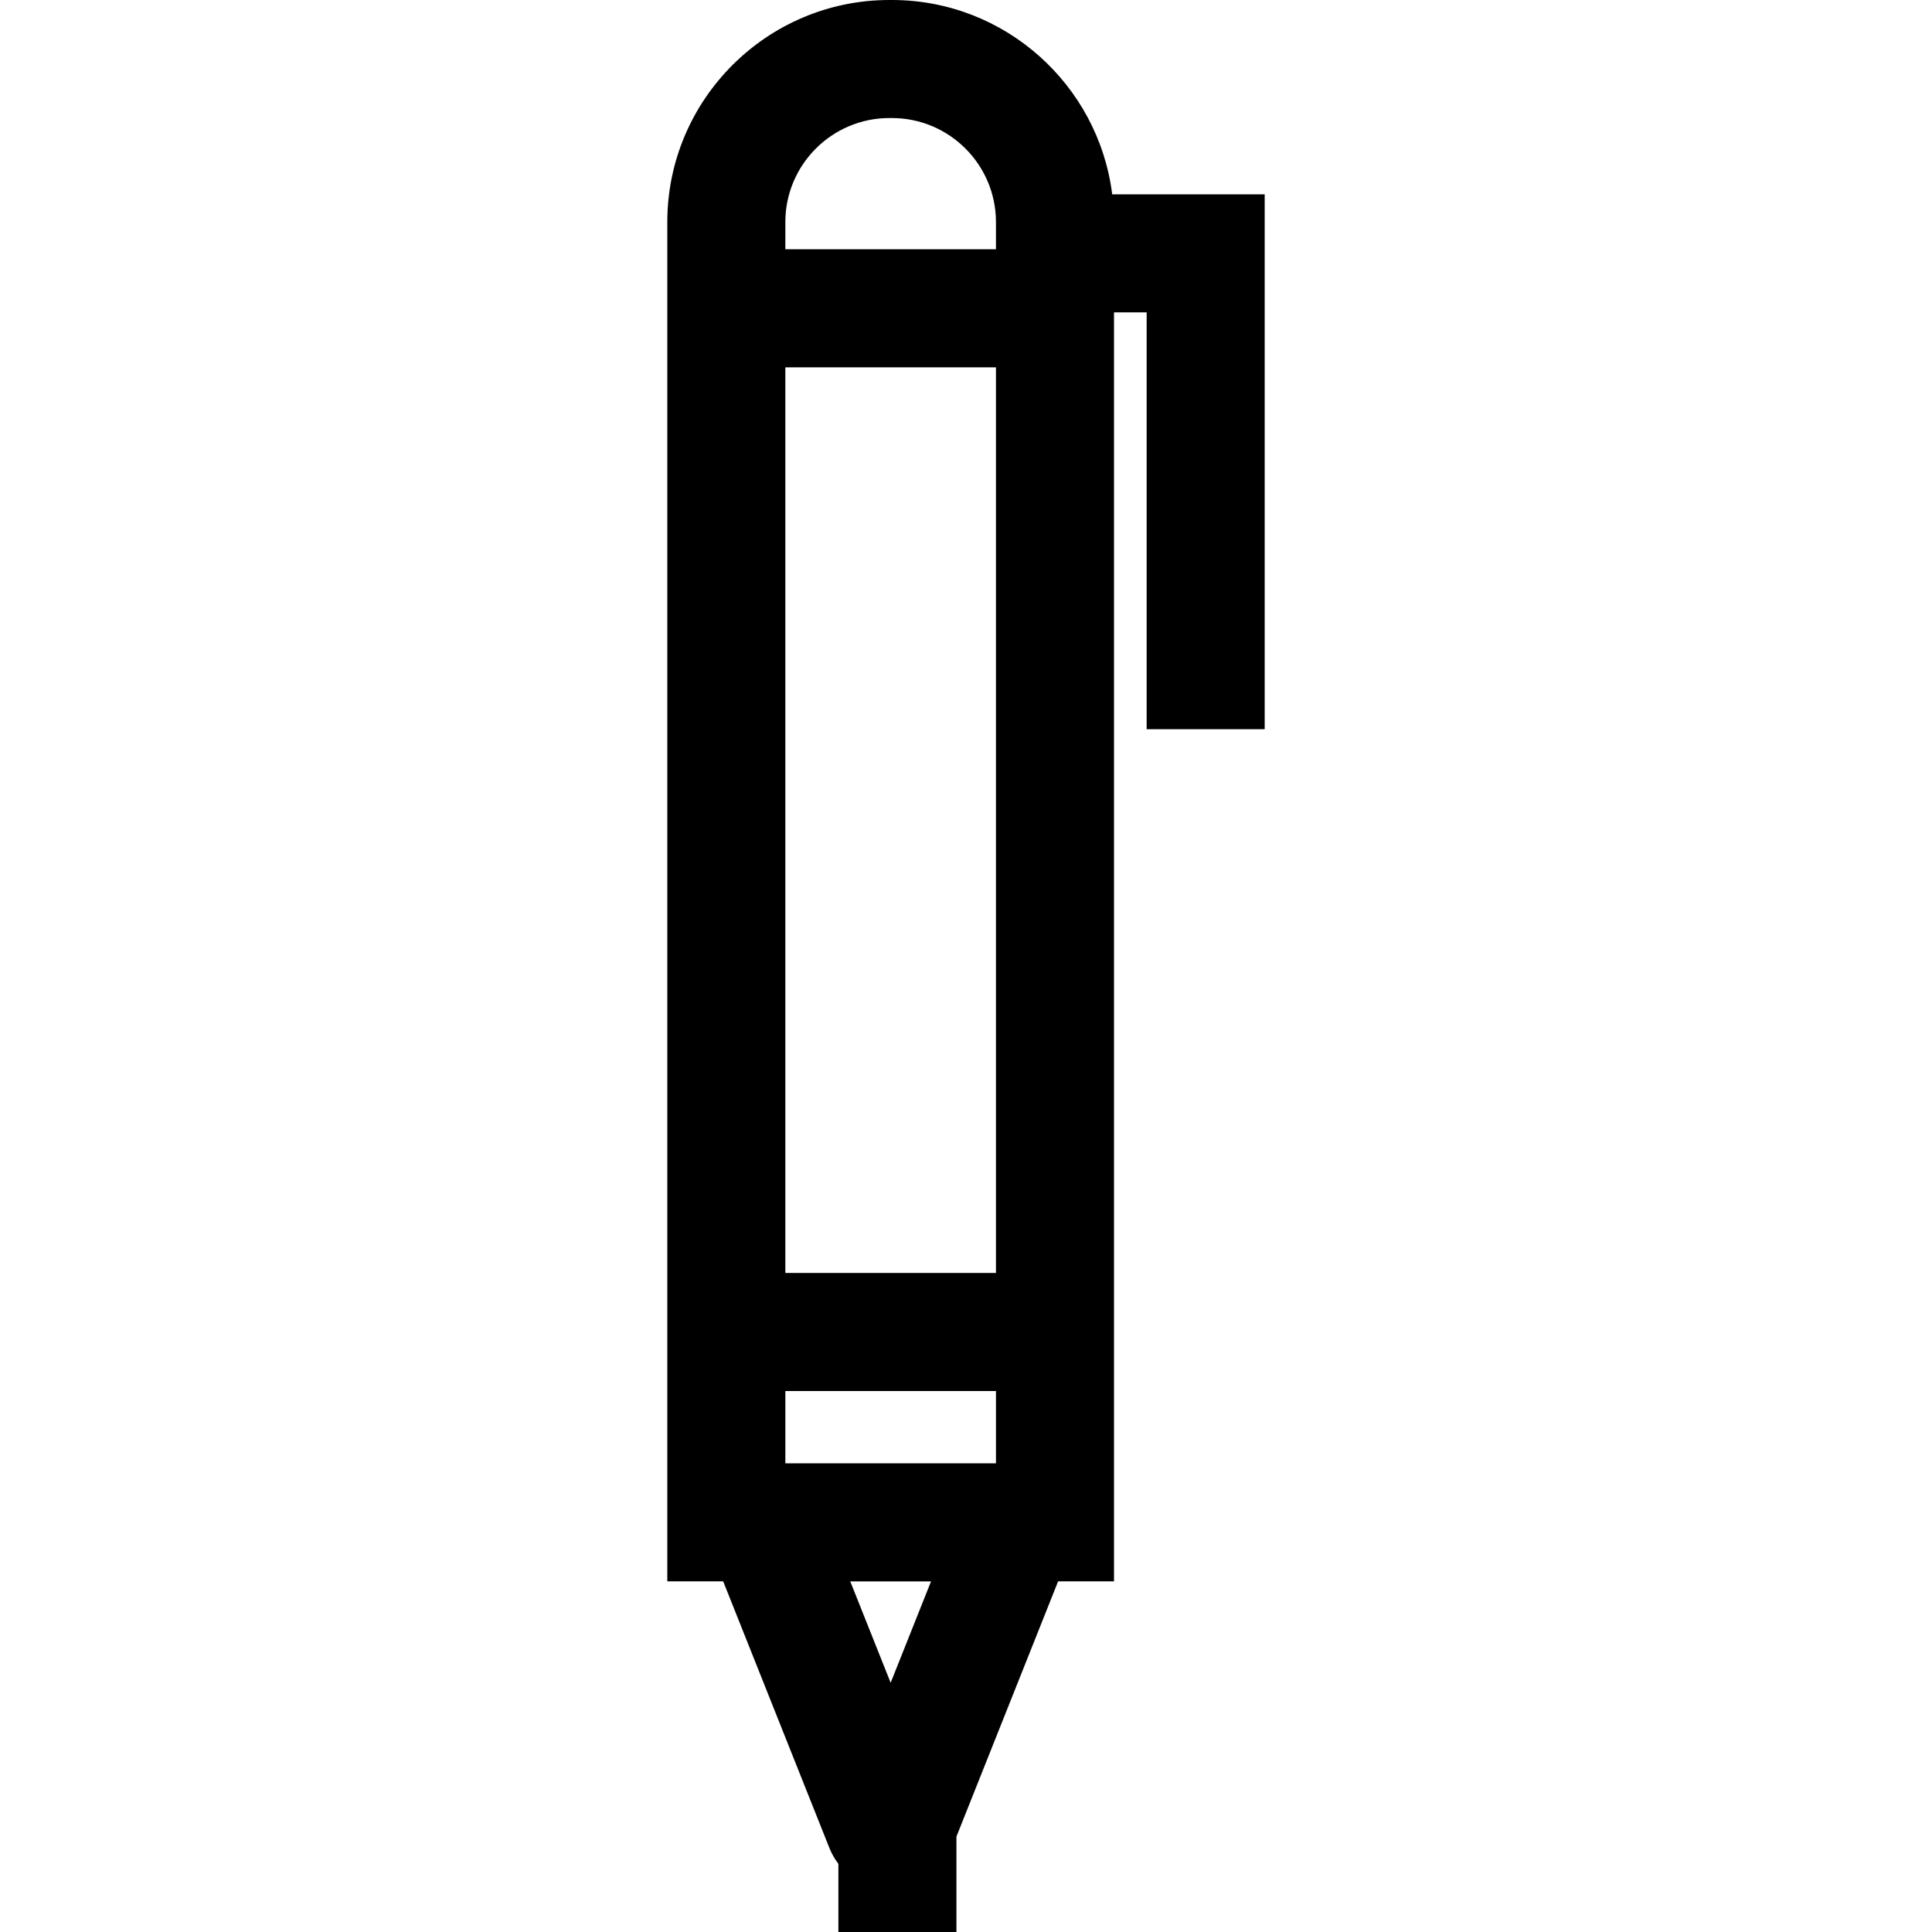 <?xml version="1.0" encoding="iso-8859-1"?>
<!-- Uploaded to: SVG Repo, www.svgrepo.com, Generator: SVG Repo Mixer Tools -->
<svg fill="#000000" height="800px" width="800px" version="1.1" id="Layer_1" xmlns="http://www.w3.org/2000/svg" xmlns:xlink="http://www.w3.org/1999/xlink" 
	 viewBox="0 0 512 512" xml:space="preserve">
<g>
	<g>
		<path d="M294.746,51.496C291.113,22.506,266.329,0,236.371,0h-0.677c-32.451,0-58.852,26.401-58.852,58.852v360.225h14.81
			l28.159,70.688c0.607,1.523,1.414,2.917,2.371,4.17V512h31.283v-25.284l26.944-67.638h14.813V82.779h8.652v110.47h31.283V51.496
			H294.746z M208.125,58.852c0-15.202,12.367-27.569,27.569-27.569h0.677c15.201,0,27.569,12.367,27.569,27.569v7.208h-55.814
			V58.852z M208.125,97.344h55.814V337.35h-55.814V97.344z M236.032,445.951l-10.703-26.868h21.405L236.032,445.951z
			 M263.94,387.795h-55.814v-19.162h55.814V387.795z"/>
	</g>
</g>
</svg>